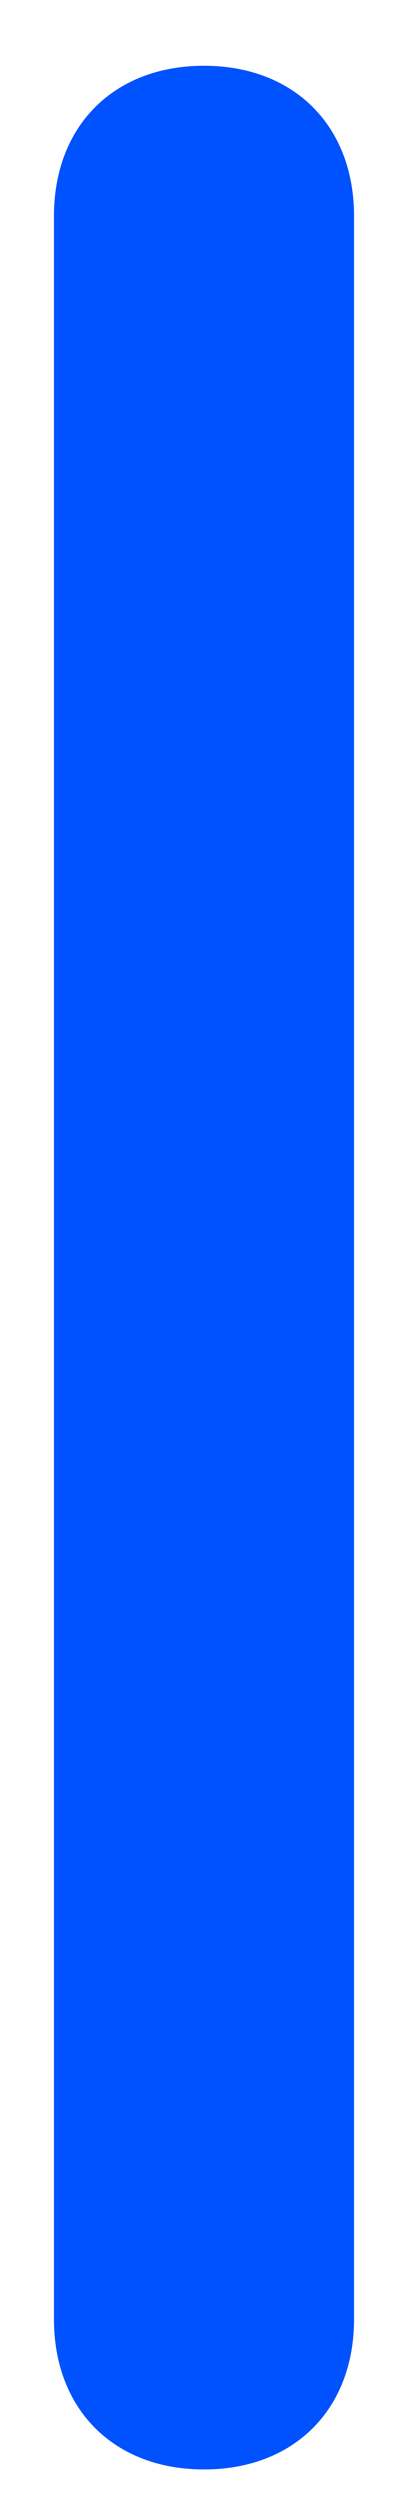 <svg xmlns="http://www.w3.org/2000/svg" id="Layer_1" viewBox="0 0 58 355"><defs><style>.cls-1{fill:#0052fe;stroke-width:0px;}</style></defs><path class="cls-1" d="M29,350.67c-12.8,0-21.33-8.53-21.33-21.33V30.67c0-12.8,8.53-21.33,21.33-21.33s21.33,8.53,21.33,21.33v298.67c0,12.8-8.53,21.33-21.33,21.33Z"></path></svg>